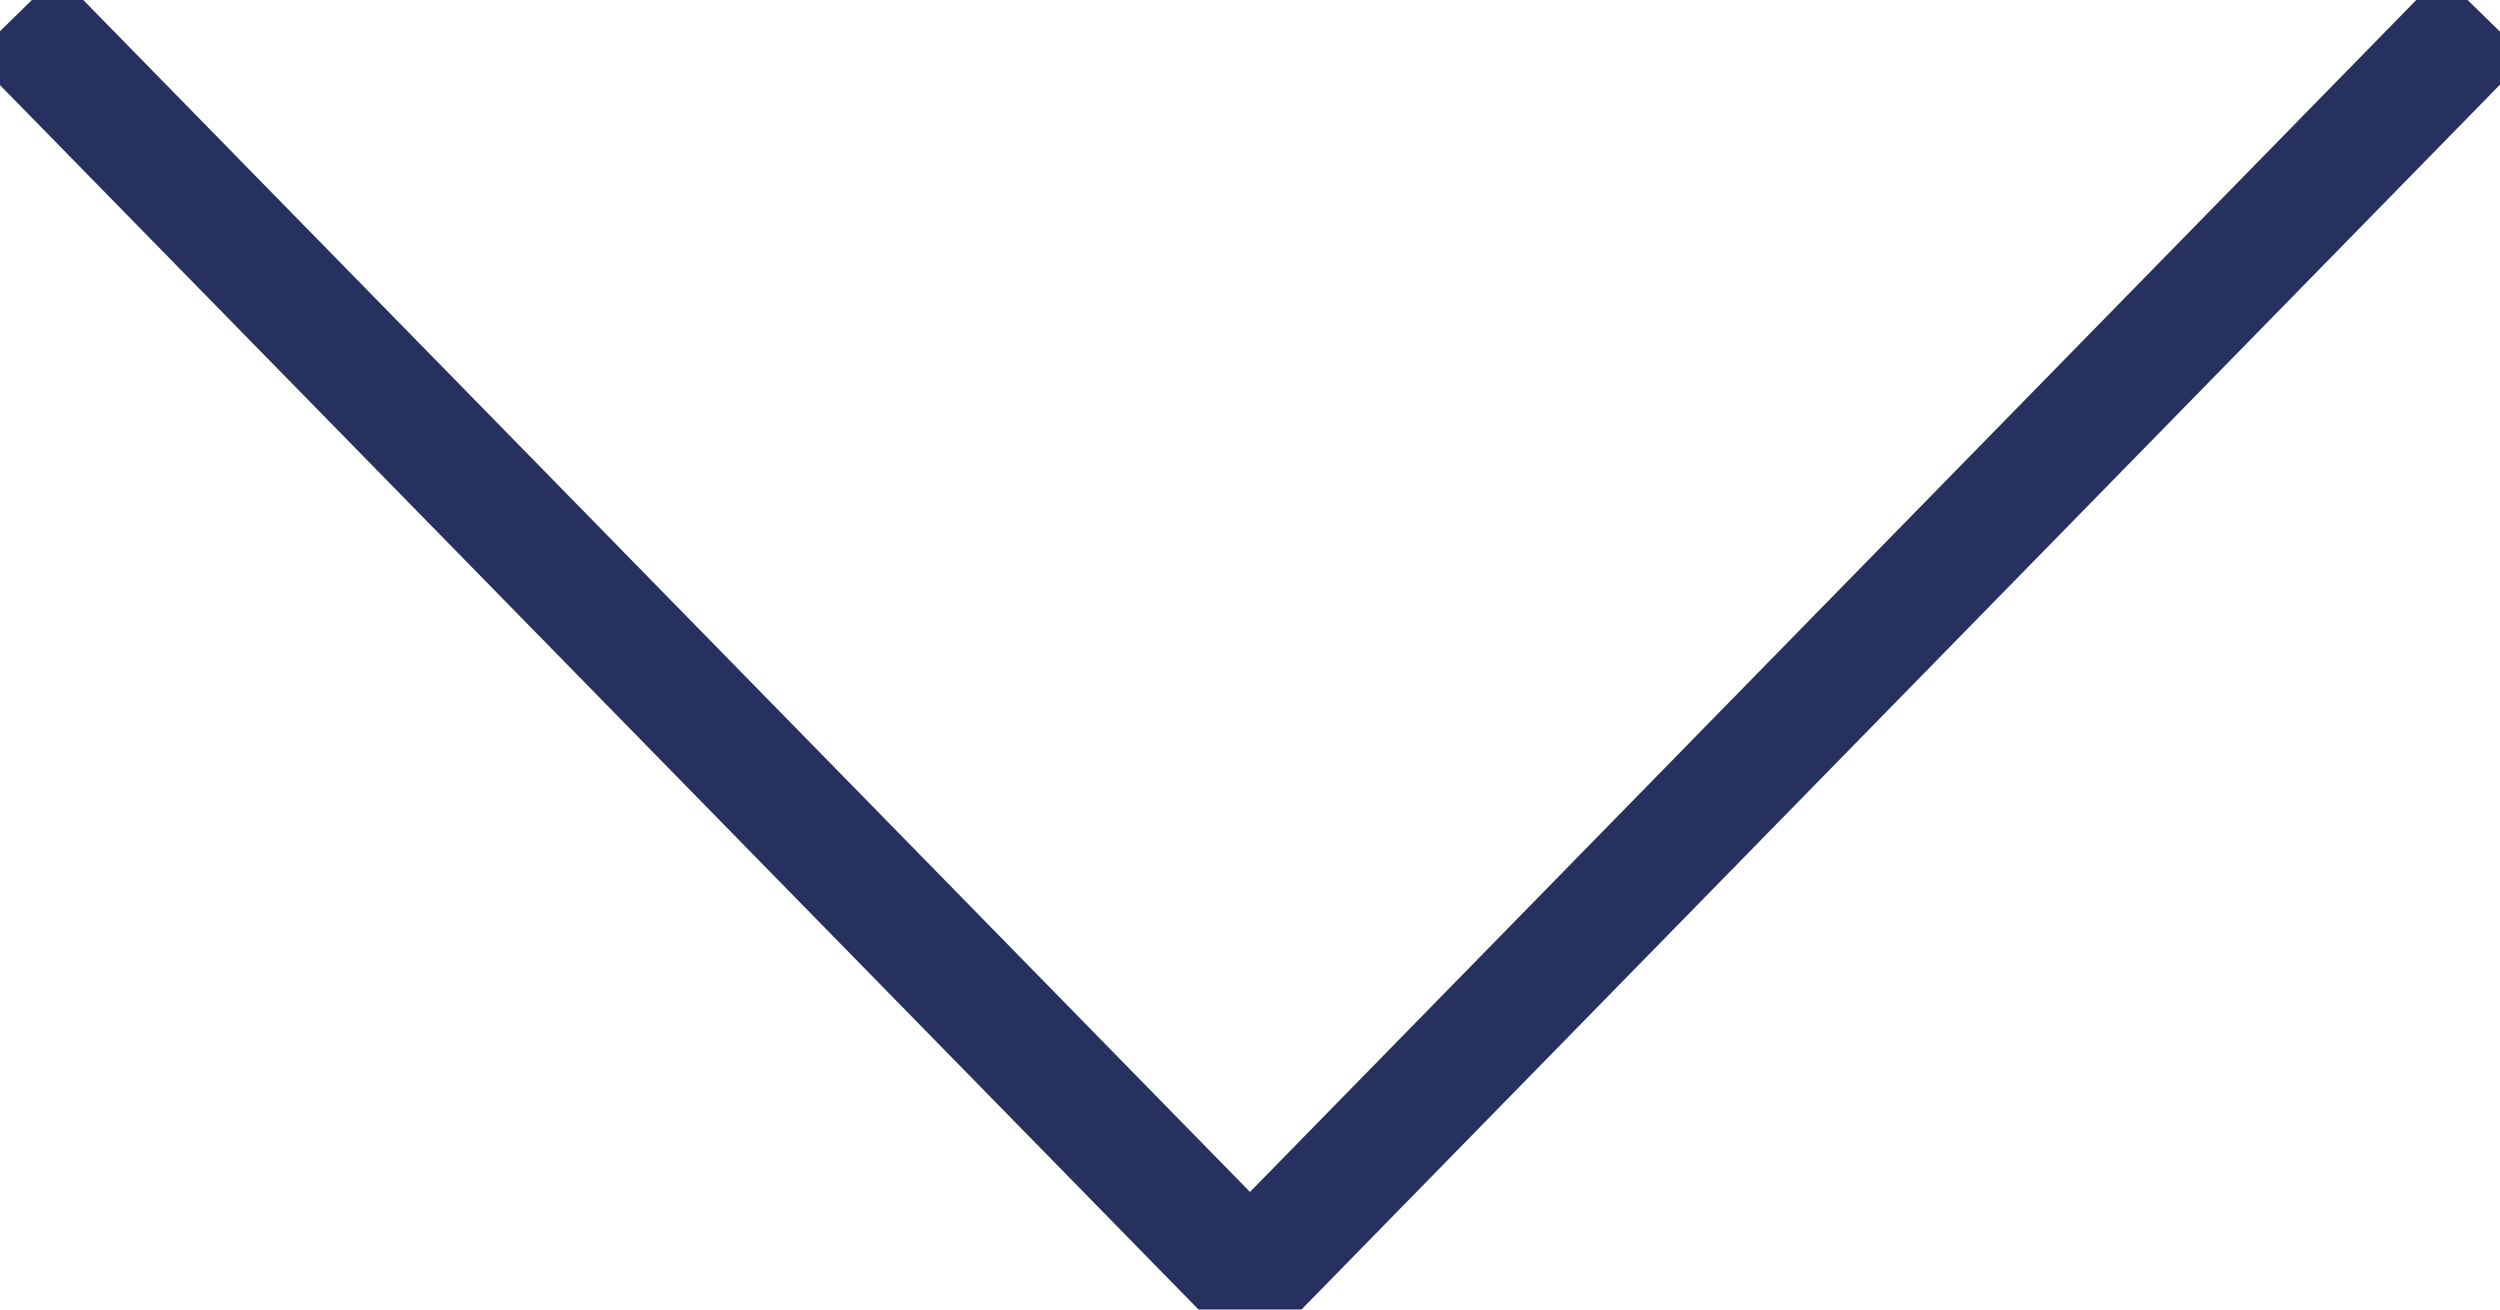<svg width="21" height="11" viewBox="0 0 21 11" fill="none" xmlns="http://www.w3.org/2000/svg">
<g clip-path="url(#clip0_97_337)">
<path d="M20.865 0.134L10.5 10.727L0.131 0.134" stroke="#273160" stroke-miterlimit="10"/>
</g>
<defs>
<clipPath id="clip0_97_337">
<rect width="21" height="11" fill="white"/>
</clipPath>
</defs>
</svg>
